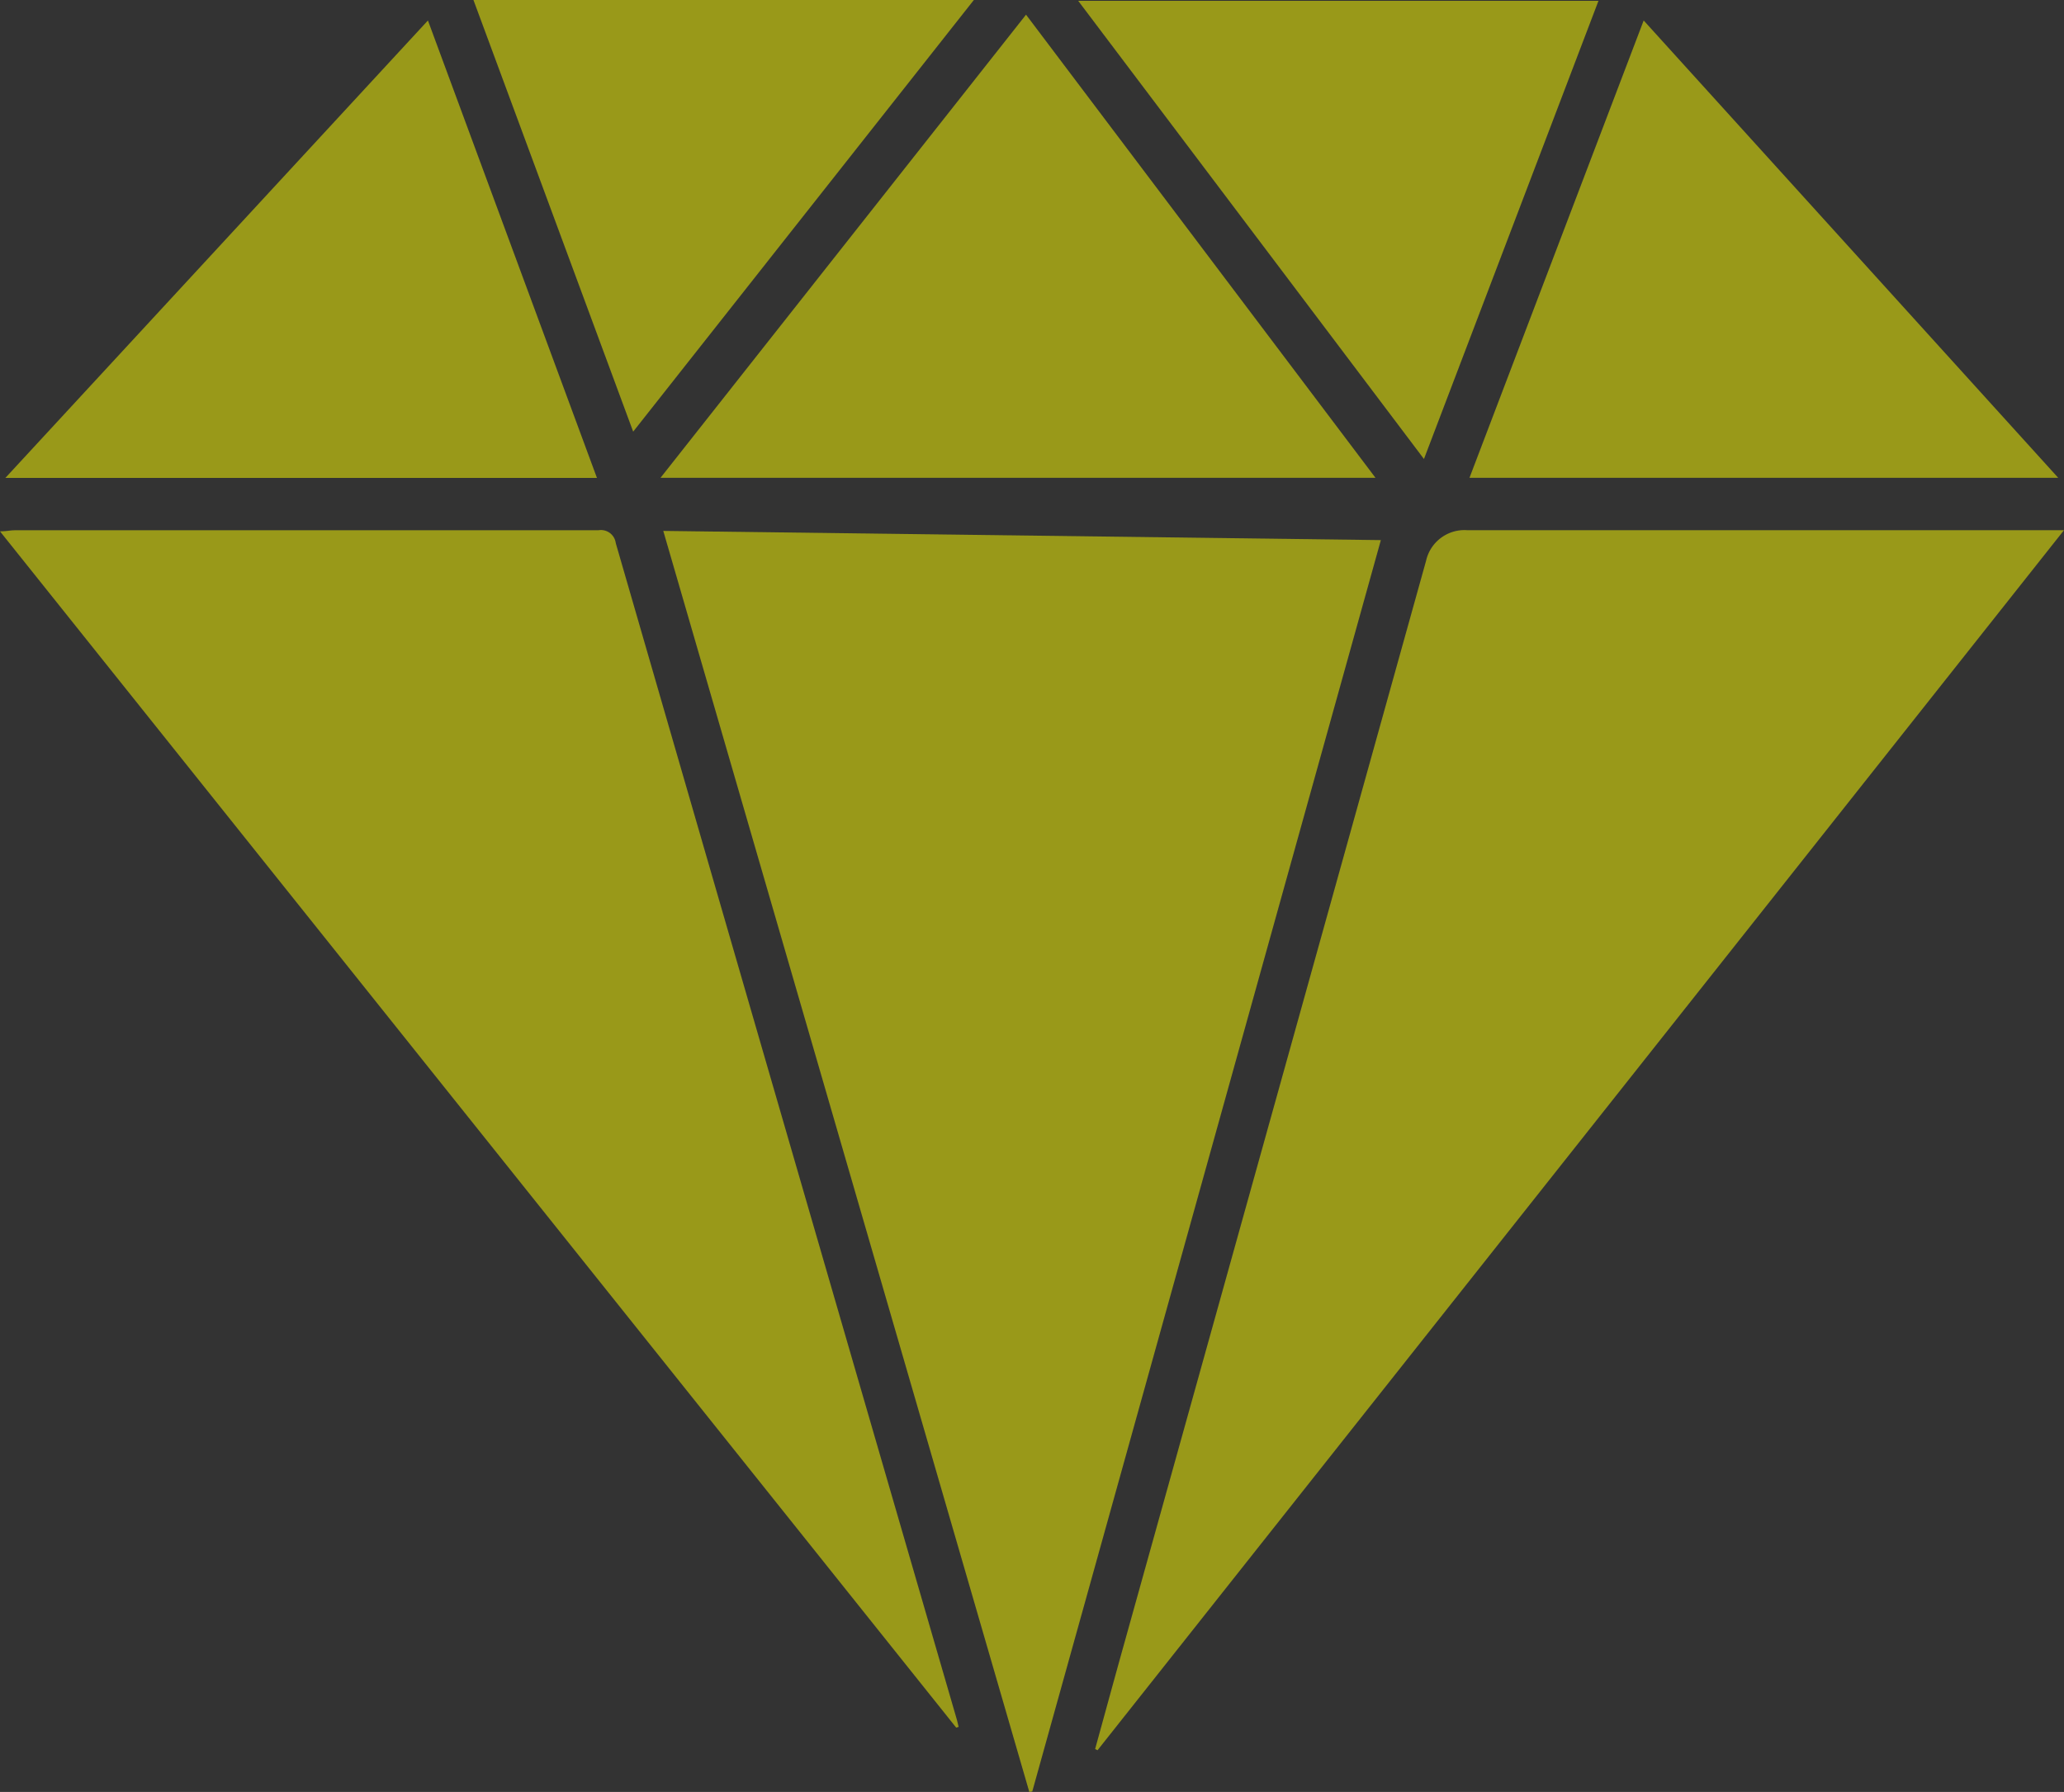 <svg xmlns="http://www.w3.org/2000/svg" width="19.539" height="16.967" viewBox="0 0 19.539 16.967">
  <rect x="0" y="0" width="19.539" height="16.967" fill="#333333" stroke="none"/>
  <defs>
    <style>
      .cls-1 {
        opacity: 0.5;
      }

      .cls-2 {
        fill: #ff0;
      }
    </style>
  </defs>
  <g id="Group_6283" data-name="Group 6283" class="cls-1" transform="translate(1109.699 -769.21)">
    <path id="Path_3662" data-name="Path 3662" class="cls-2" d="M-883.594,959.412l-3.465-11.94,6.793.087-3.3,11.849Z" transform="translate(-216.361 -173.235)"/>
    <path id="Path_3663" data-name="Path 3663" class="cls-2" d="M-742.094,958.764c.088-.319.175-.639.264-.958l2.869-10.293a.372.372,0,0,1,.386-.29h5.653l-9.149,11.552Z" transform="translate(-357.238 -172.993)"/>
    <path id="Path_3664" data-name="Path 3664" class="cls-2" d="M-1100.647,958.485l-9.052-11.327c.061,0,.1-.01.137-.01q2.764,0,5.527,0a.141.141,0,0,1,.165.121q1.61,5.566,3.226,11.13c.008.026.013.053.02.079Z" transform="translate(0 -172.917)"/>
    <path id="Path_3665" data-name="Path 3665" class="cls-2" d="M-887.966,778.506l3.46-4.385,3.308,4.385Z" transform="translate(-215.48 -4.772)"/>
    <path id="Path_3666" data-name="Path 3666" class="cls-2" d="M-1107.881,780.408l4-4.331,1.6,4.331Z" transform="translate(-1.767 -6.673)"/>
    <path id="Path_3667" data-name="Path 3667" class="cls-2" d="M-616.415,780.434l1.649-4.33,3.924,4.33Z" transform="translate(-479.373 -6.7)"/>
    <path id="Path_3668" data-name="Path 3668" class="cls-2" d="M-742.828,769.48l-1.652,4.338-3.273-4.338Z" transform="translate(-351.739 -0.262)"/>
    <path id="Path_3669" data-name="Path 3669" class="cls-2" d="M-950.782,769.21h4.737l-3.225,4.087Z" transform="translate(-154.435)"/>
  </g>
</svg>
